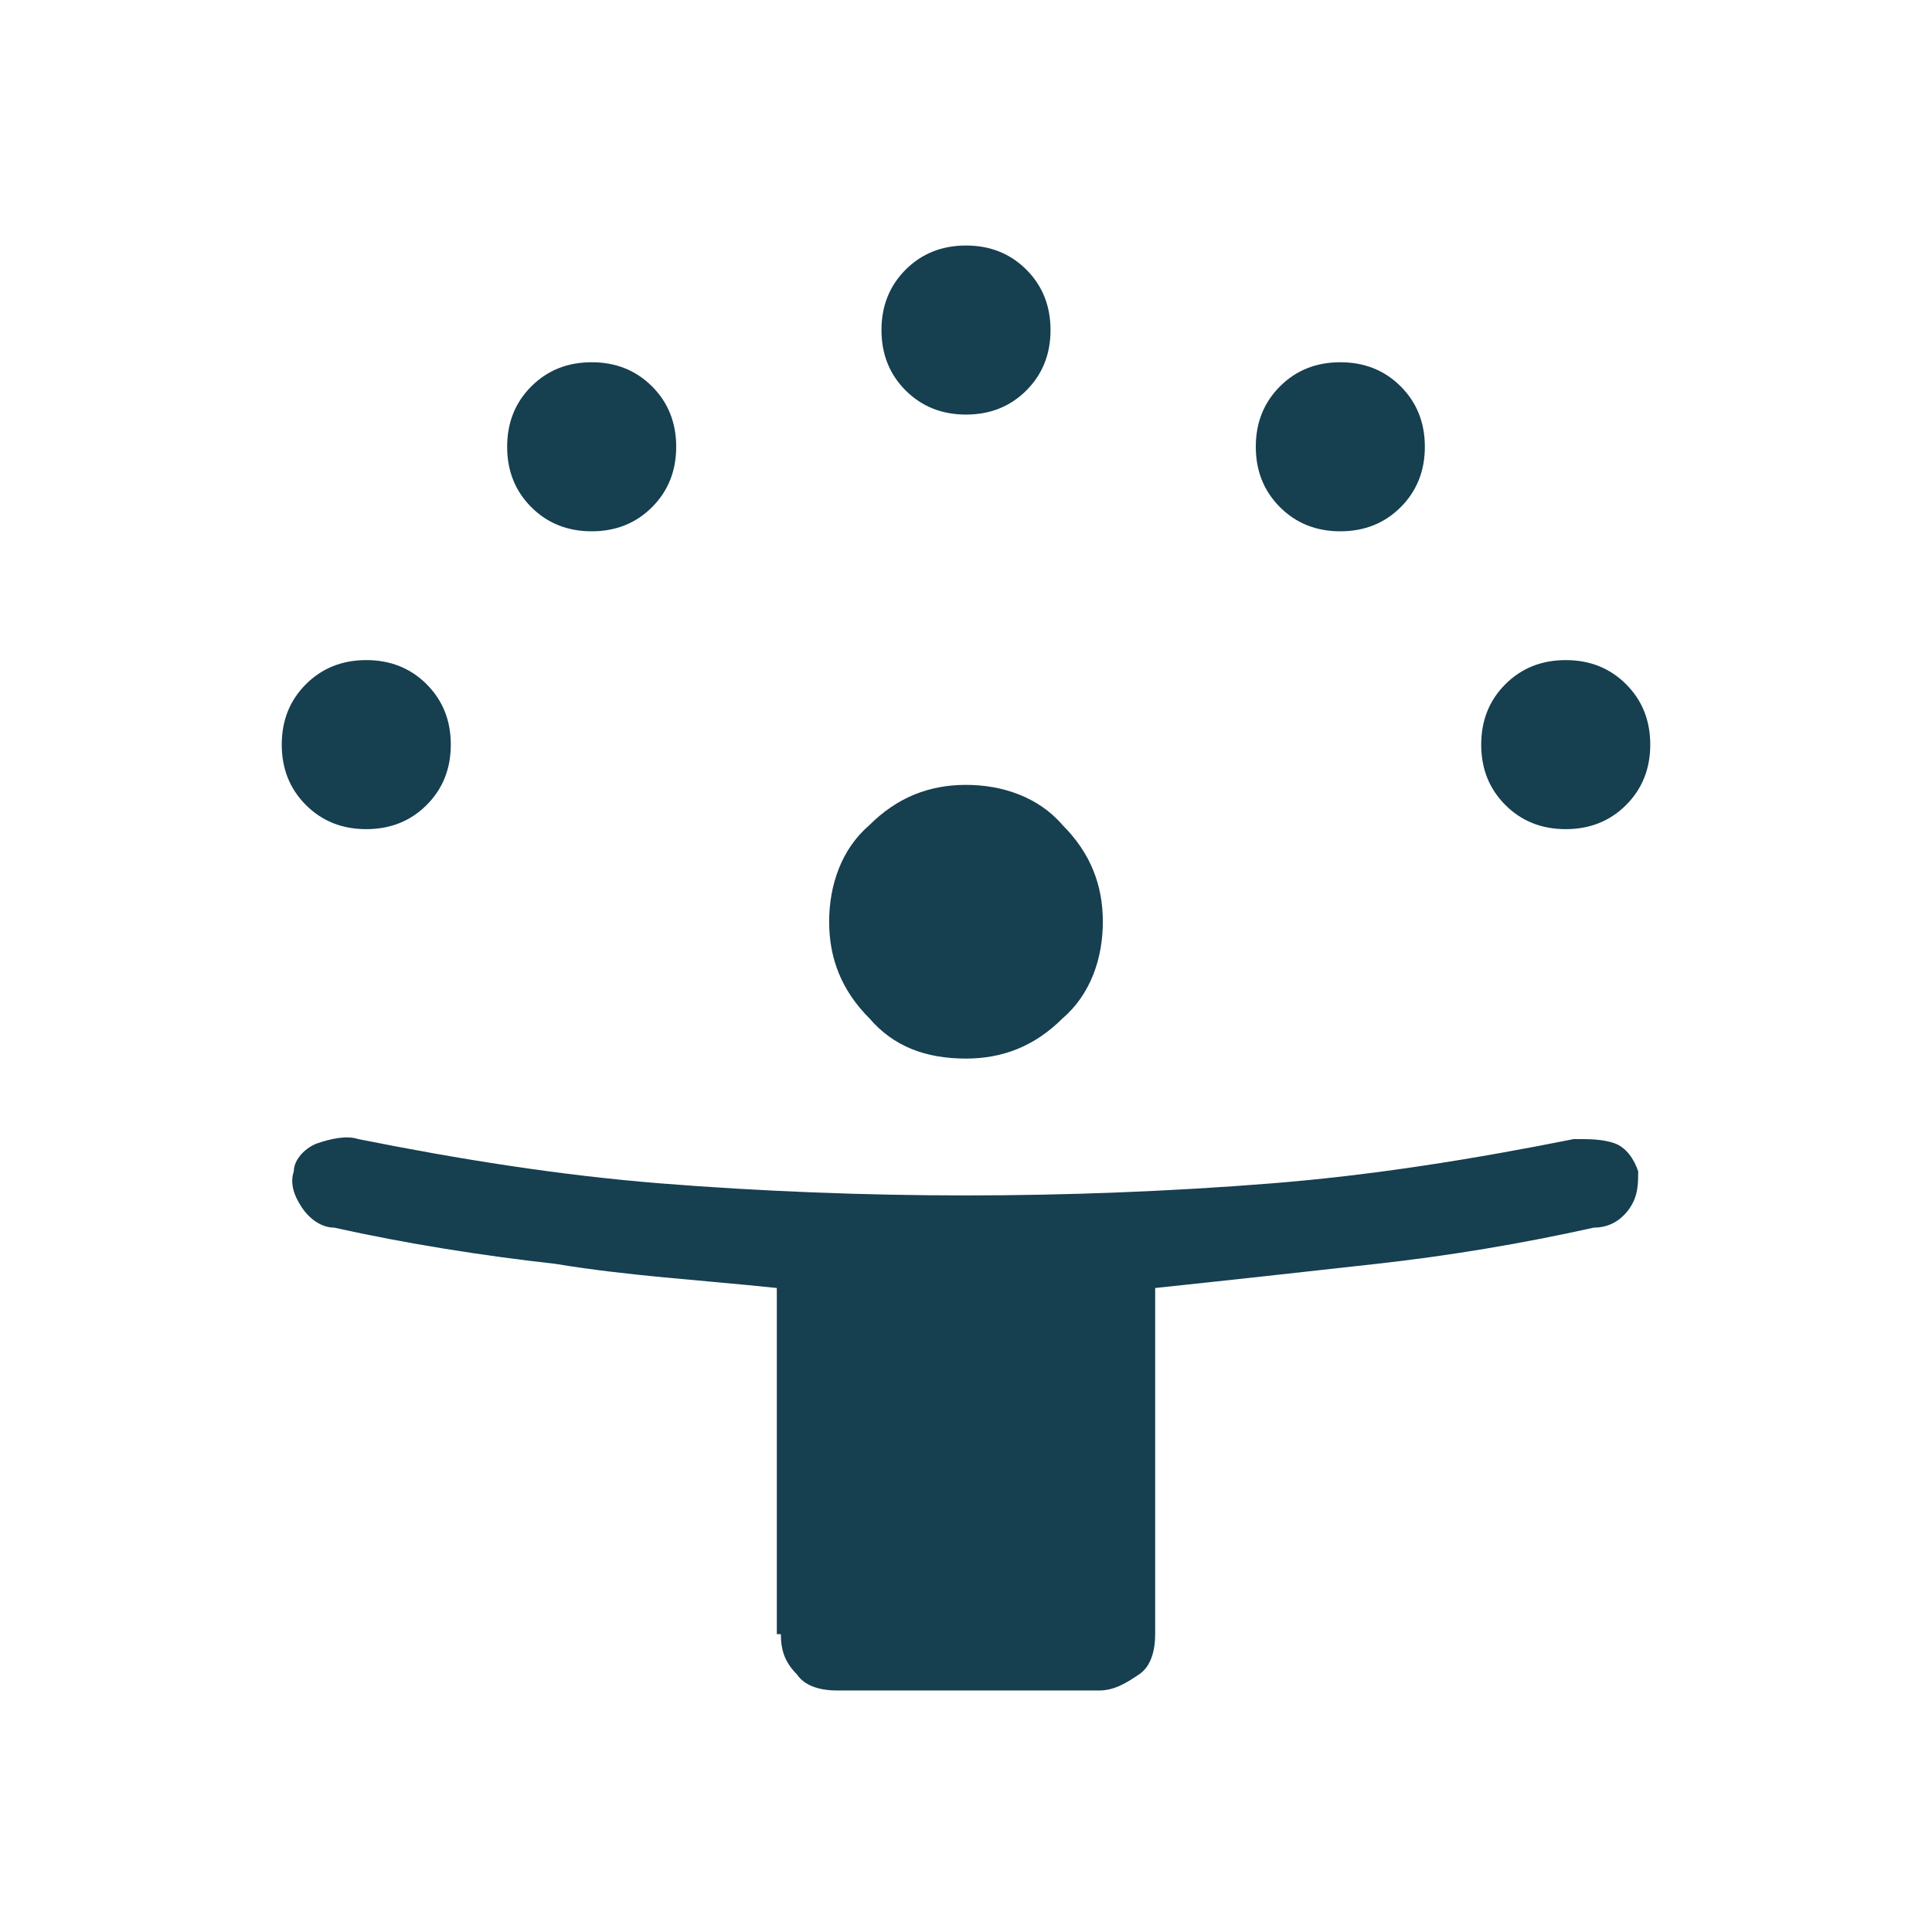 <?xml version="1.0" encoding="UTF-8"?>
<svg xmlns="http://www.w3.org/2000/svg" version="1.1" viewBox="0 0 48 48">
  <defs>
    <style>
      .cls-1 {
        fill: #163f50;
      }
    </style>
  </defs>
  <g>
    <g id="Ebene_1">
      <path class="cls-1" d="M19.3,40.6v-8.6c-1.9-.2-3.7-.3-5.5-.6-1.8-.2-3.7-.5-5.5-.9-.3,0-.6-.2-.8-.5-.2-.3-.3-.6-.2-.9,0-.3.3-.6.6-.7.3-.1.7-.2,1-.1,2.5.5,5,.9,7.5,1.1,2.5.2,5.1.3,7.6.3,2.5,0,5.1-.1,7.6-.3,2.5-.2,5-.6,7.5-1.1.4,0,.7,0,1,.1.3.1.5.4.6.7,0,.3,0,.6-.2.9-.2.3-.5.5-.9.5-1.8.4-3.6.7-5.4.9-1.8.2-3.6.4-5.5.6v8.6c0,.4-.1.8-.4,1s-.6.4-1,.4h-6.5c-.4,0-.8-.1-1-.4-.3-.3-.4-.6-.4-1ZM24,26.3c-1,0-1.8-.3-2.4-1-.7-.7-1-1.5-1-2.4s.3-1.8,1-2.4c.7-.7,1.5-1,2.4-1s1.8.3,2.4,1c.7.7,1,1.5,1,2.4s-.3,1.8-1,2.4c-.7.7-1.5,1-2.4,1ZM9.1,20.6c-.6,0-1.1-.2-1.5-.6-.4-.4-.6-.9-.6-1.5s.2-1.1.6-1.5c.4-.4.9-.6,1.5-.6s1.1.2,1.5.6c.4.4.6.9.6,1.5s-.2,1.1-.6,1.5c-.4.4-.9.6-1.5.6ZM38.9,20.6c-.6,0-1.1-.2-1.5-.6-.4-.4-.6-.9-.6-1.5,0-.6.2-1.1.6-1.5.4-.4.9-.6,1.5-.6s1.1.2,1.5.6c.4.4.6.9.6,1.5s-.2,1.1-.6,1.5c-.4.4-.9.6-1.5.6ZM14.7,13.2c-.6,0-1.1-.2-1.5-.6-.4-.4-.6-.9-.6-1.5s.2-1.1.6-1.5c.4-.4.9-.6,1.5-.6s1.1.2,1.5.6c.4.4.6.9.6,1.5s-.2,1.1-.6,1.5c-.4.4-.9.6-1.5.6ZM33.3,13.2c-.6,0-1.1-.2-1.5-.6-.4-.4-.6-.9-.6-1.5s.2-1.1.6-1.5c.4-.4.9-.6,1.5-.6s1.1.2,1.5.6c.4.4.6.9.6,1.5s-.2,1.1-.6,1.5c-.4.4-.9.6-1.5.6ZM24,10.3c-.6,0-1.1-.2-1.5-.6-.4-.4-.6-.9-.6-1.5,0-.6.2-1.1.6-1.5.4-.4.9-.6,1.5-.6s1.1.2,1.5.6c.4.4.6.9.6,1.5s-.2,1.1-.6,1.5c-.4.4-.9.6-1.5.6Z"></path>
    </g>
  </g>
</svg>
